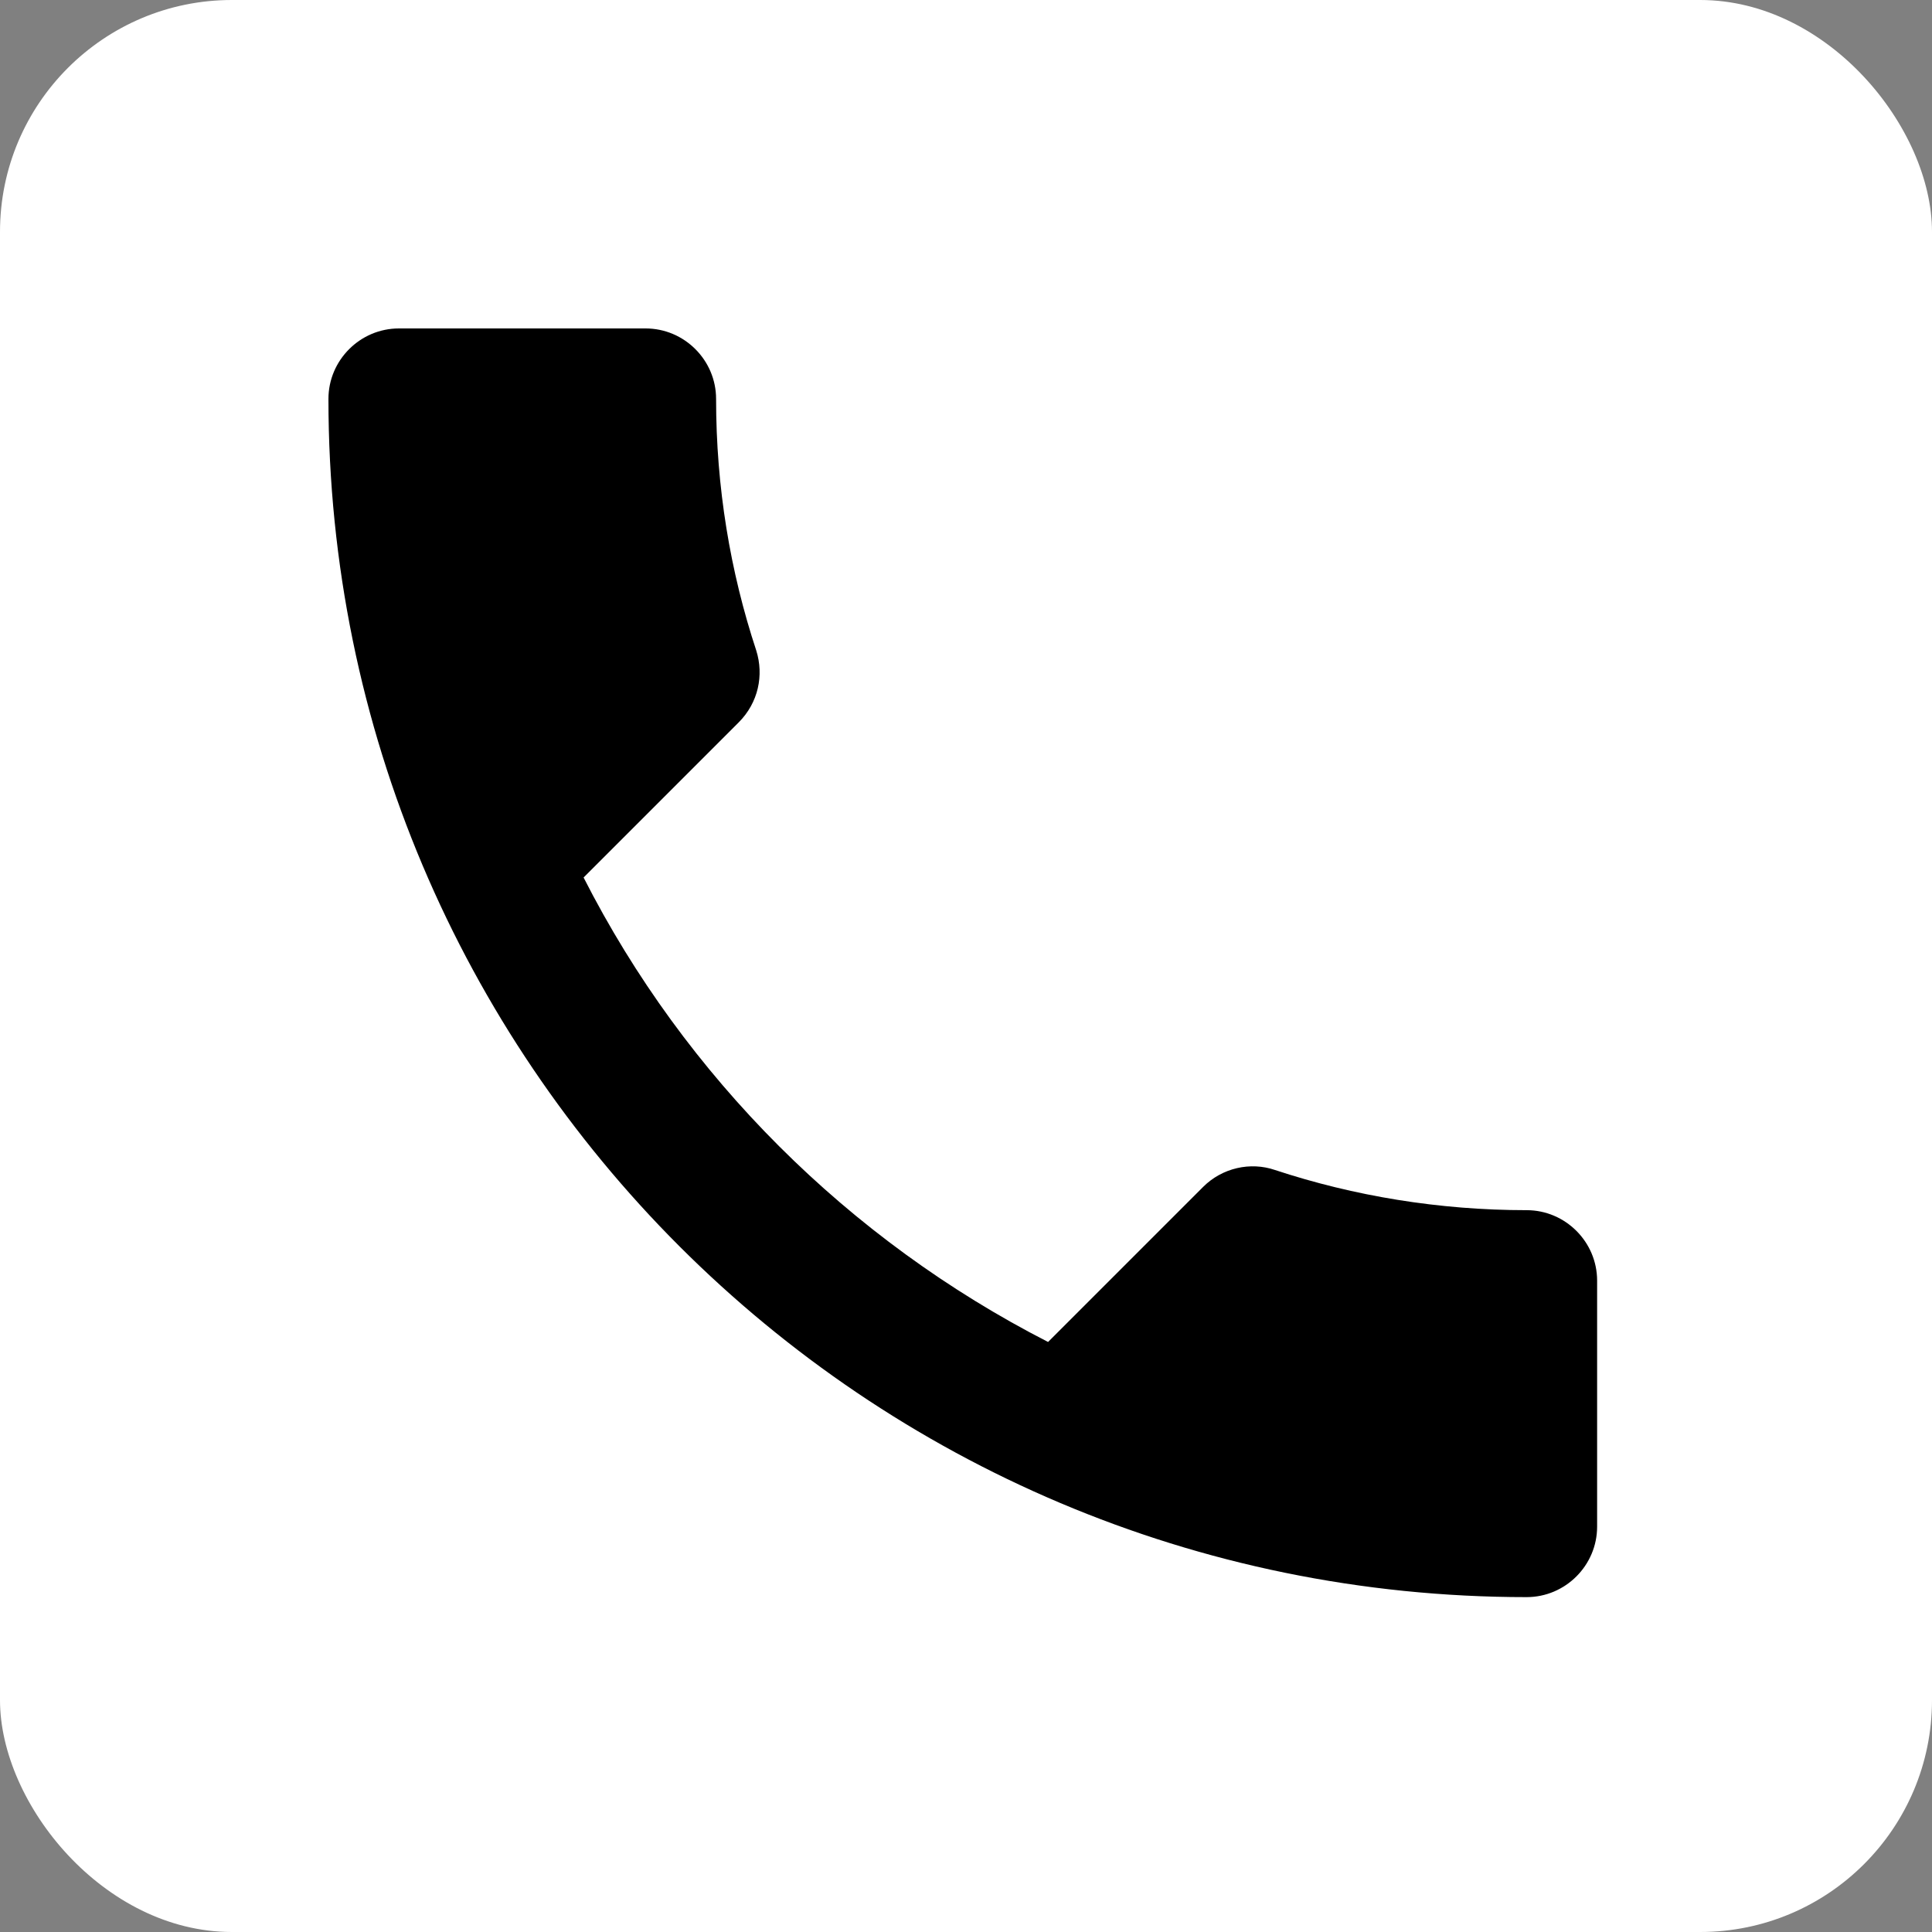 <svg width="300" height="300" viewBox="0 0 300 300" fill="none" xmlns="http://www.w3.org/2000/svg">
<rect x="0" y="0" width="300" height="300" fill="#808080" stroke="none"/>
<g clip-path="url(#clip0_657_7)">
<rect width="300" height="300" rx="36" fill="white"/>
<path d="M90.619 136.257C106.379 167.23 131.77 192.512 162.743 208.381L186.821 184.303C189.776 181.348 194.153 180.363 197.984 181.677C210.242 185.726 223.484 187.915 237.056 187.915C243.075 187.915 248 192.84 248 198.859V237.056C248 243.075 243.075 248 237.056 248C134.287 248 51 164.713 51 61.944C51 55.925 55.925 51 61.944 51H100.25C106.269 51 111.194 55.925 111.194 61.944C111.194 75.625 113.383 88.758 117.433 101.016C118.637 104.847 117.761 109.115 114.697 112.179L90.619 136.257Z" fill="black"/>
</g>
<defs>
<clipPath id="clip0_657_7">
<rect width="300" height="300" rx="36" fill="white"/>
</clipPath>
</defs>
</svg>
